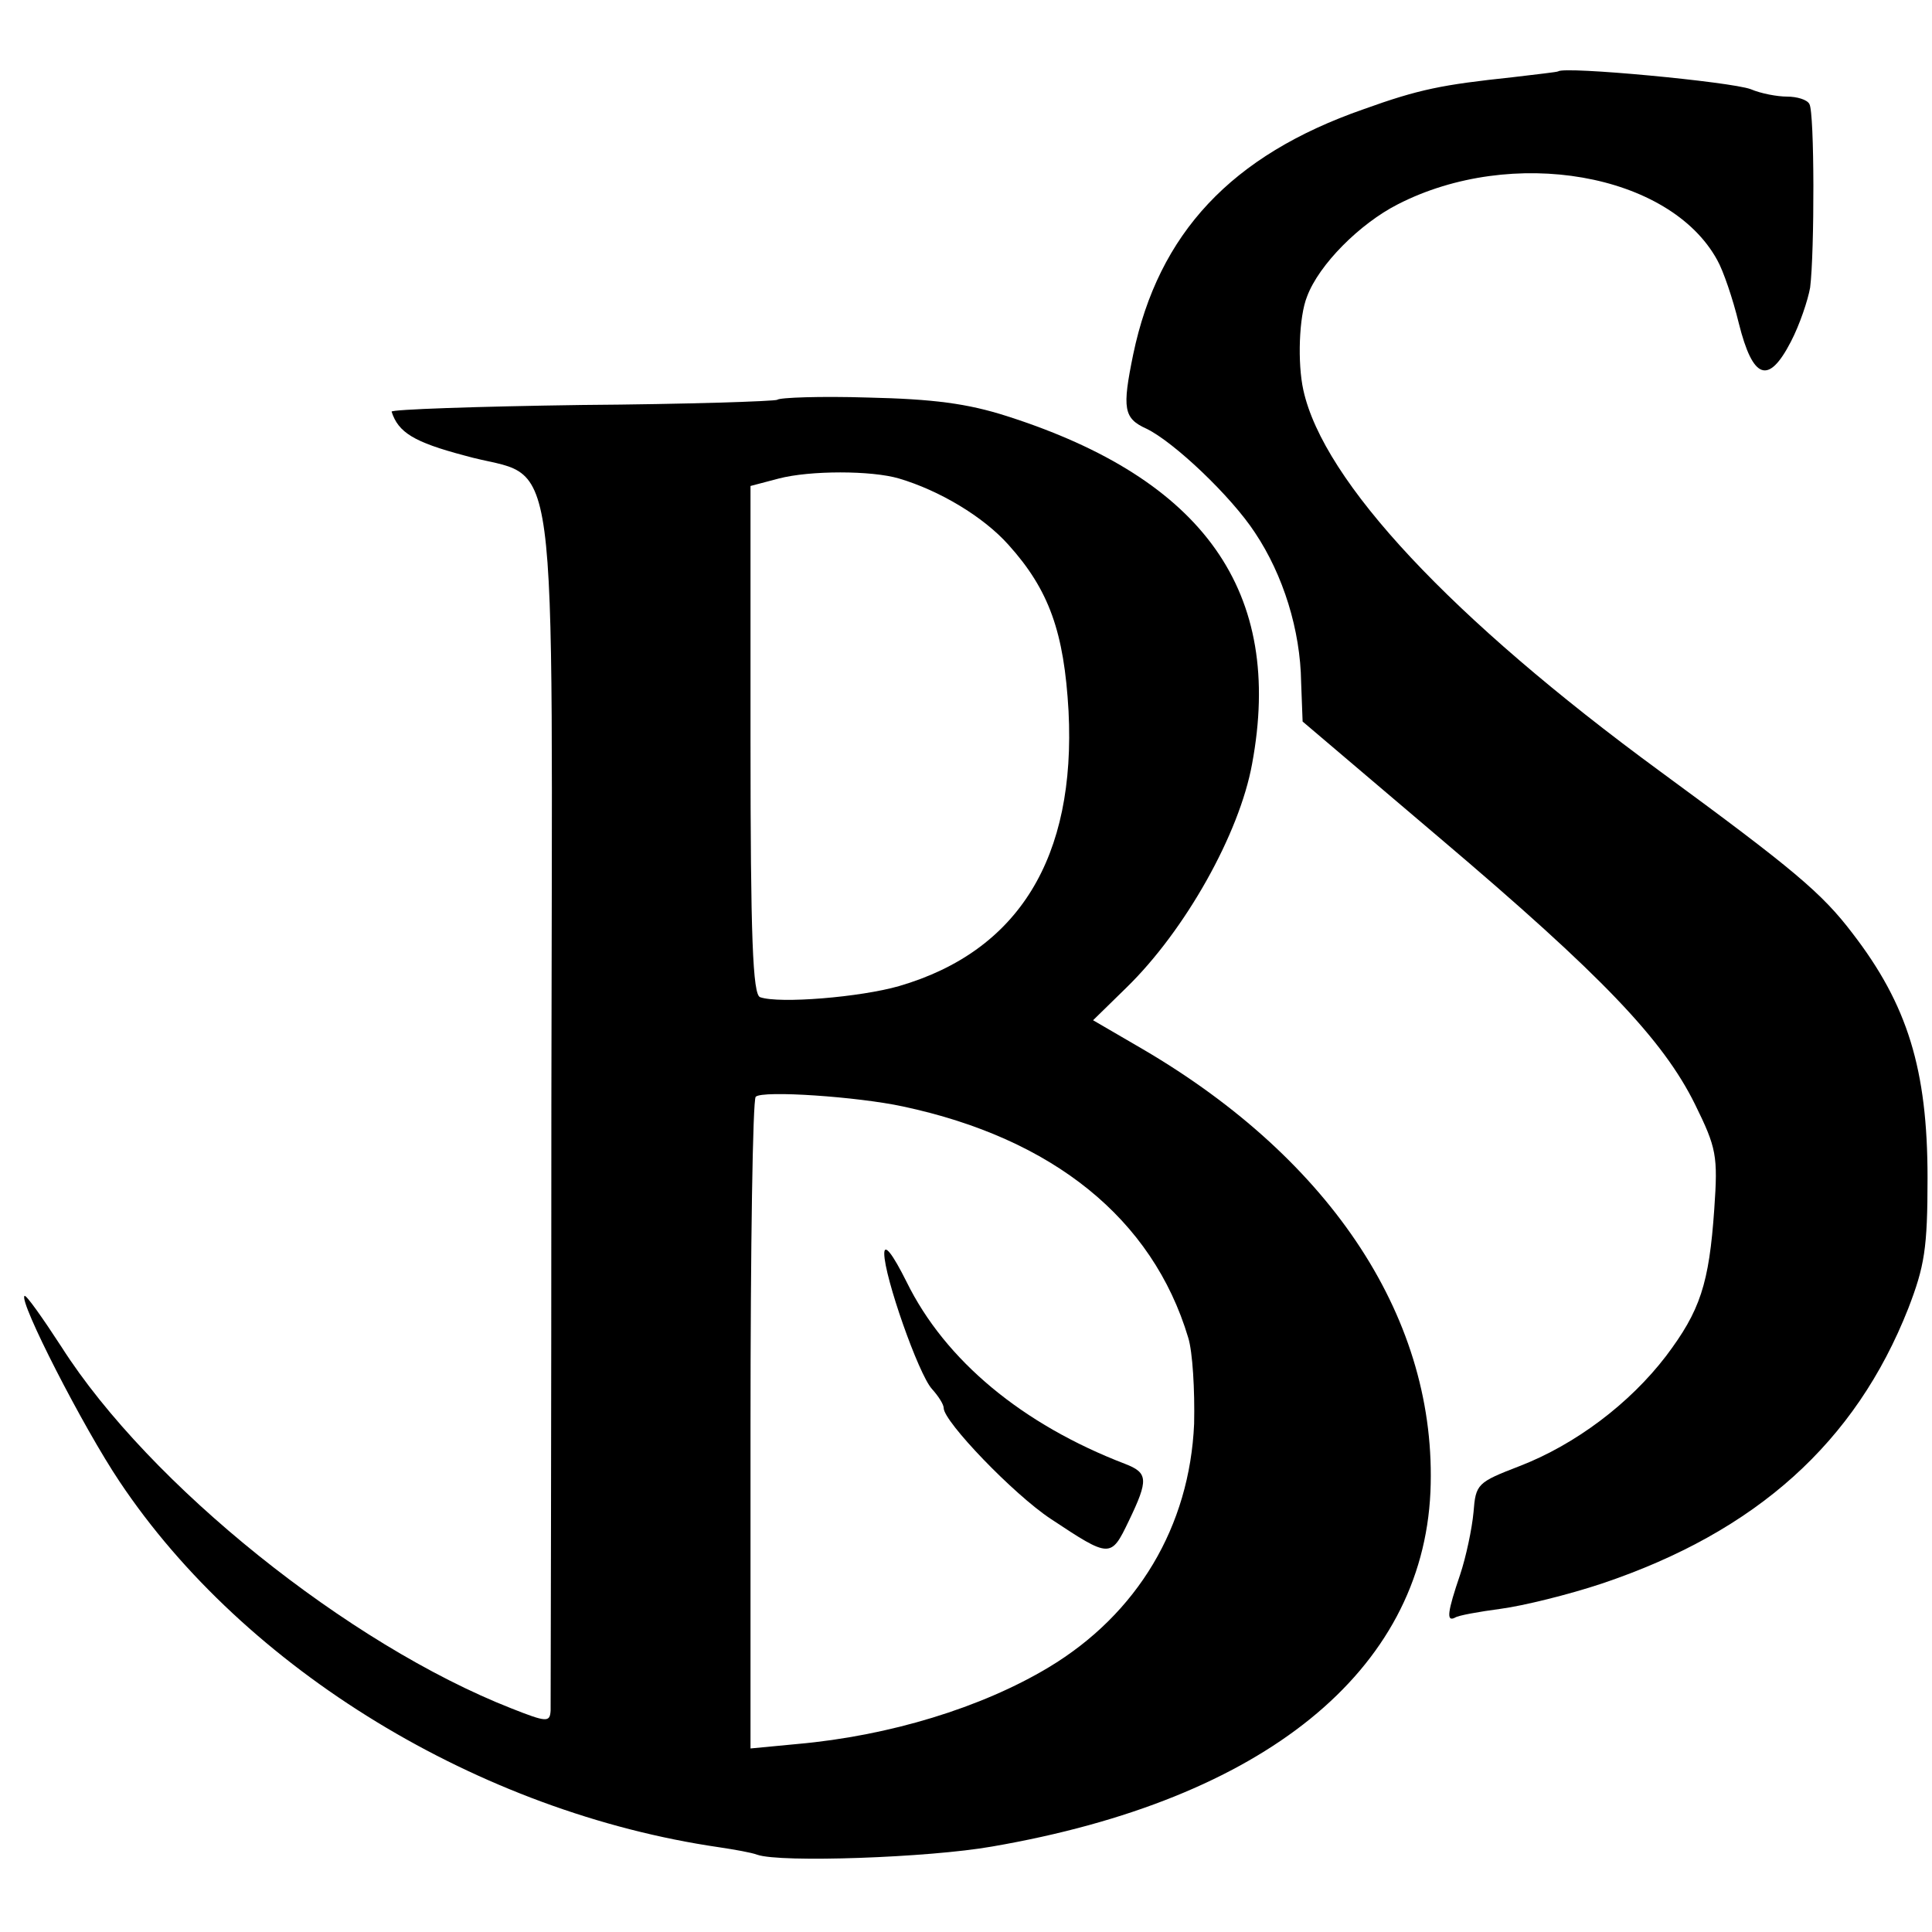 <?xml version="1.0" standalone="no"?>
<!DOCTYPE svg PUBLIC "-//W3C//DTD SVG 20010904//EN"
 "http://www.w3.org/TR/2001/REC-SVG-20010904/DTD/svg10.dtd">
<svg version="1.0" xmlns="http://www.w3.org/2000/svg"
 width="260pt" height="260pt" viewBox="0 0 260 260"
 preserveAspectRatio="xMidYMid meet">
<g transform="translate(0,260) scale(0.1,-0.1)"
fill="#000000" stroke="none">
<path d="M2097 2504 c-1 -1 -29 -4 -62 -8 -94 -10 -125 -16 -200 -43 -178 -62
-276 -167 -310 -330 -15 -73 -13 -86 18 -100 37 -18 114 -91 146 -140 38 -57
61 -131 62 -201 l2 -53 186 -158 c217 -184 299 -270 342 -357 29 -59 31 -69
26 -141 -7 -101 -19 -137 -65 -198 -49 -64 -122 -119 -197 -148 -57 -22 -59
-24 -62 -62 -2 -22 -10 -60 -18 -84 -17 -50 -19 -64 -7 -58 4 3 32 8 62 12 30
4 91 19 136 34 208 70 341 190 412 370 22 57 26 81 26 176 0 146 -27 233 -101
329 -41 54 -79 86 -259 218 -281 206 -453 390 -480 513 -8 36 -6 99 5 126 16
43 71 98 122 124 154 79 366 42 430 -75 8 -14 21 -52 29 -85 19 -76 40 -83 70
-25 12 23 23 56 26 73 6 48 6 236 -1 247 -3 6 -17 10 -30 10 -13 0 -35 4 -49
10 -27 10 -250 31 -259 24z"/>
<path d="M1046 2062 c-3 -2 -122 -6 -263 -7 -142 -2 -257 -6 -256 -9 9 -28 30
-41 98 -59 130 -37 118 56 117 -874 0 -439 -1 -806 -1 -815 -1 -16 -5 -16 -53
3 -219 86 -487 301 -605 486 -26 40 -48 71 -50 69 -8 -7 79 -177 128 -250 169
-253 484 -445 807 -492 20 -3 43 -7 51 -10 31 -11 231 -4 316 11 366 63 579
236 590 477 10 230 -131 446 -387 596 l-67 39 45 44 c79 77 152 207 169 301
43 231 -64 383 -330 468 -53 17 -99 23 -187 25 -64 2 -119 0 -122 -3z m164
-106 c54 -16 113 -51 147 -89 55 -61 75 -118 81 -224 10 -197 -67 -323 -228
-370 -52 -15 -161 -24 -187 -15 -10 3 -13 81 -13 346 l0 342 38 10 c42 11 125
11 162 0z m5 -845 c202 -43 336 -151 384 -311 6 -19 9 -71 8 -116 -6 -138 -76
-256 -196 -328 -90 -54 -214 -92 -338 -103 l-63 -6 0 435 c0 239 3 438 7 442
9 9 138 0 198 -13z"/>
<path d="M1190 913 c0 -31 46 -162 64 -182 9 -10 16 -21 16 -26 0 -18 94 -116
144 -149 80 -53 81 -53 105 -3 27 56 26 65 -5 77 -138 53 -242 139 -294 245
-19 38 -30 52 -30 38z"/>
</g>
</svg>
